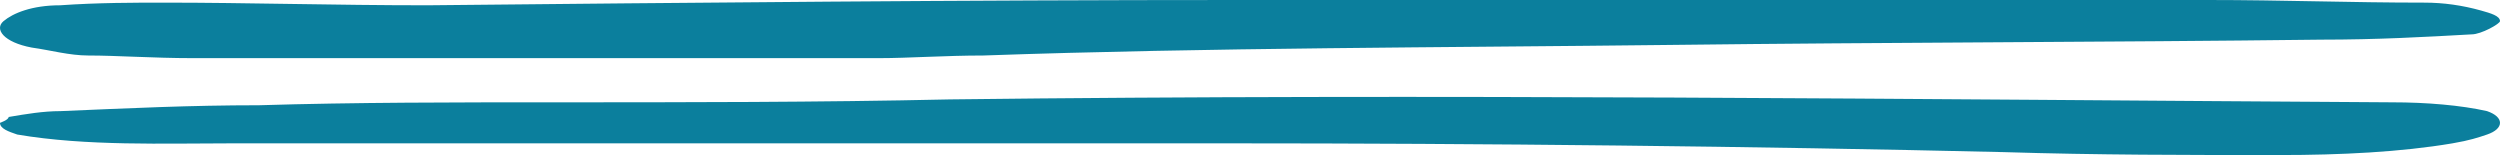 <svg width="129" height="8" viewBox="0 0 129 8" fill="none" xmlns="http://www.w3.org/2000/svg">
<path d="M63.862 0C80.389 0 97.403 0 113.931 0C117.82 0 121.222 0.136 125.111 0.136C126.083 0.136 127.056 0.273 128.028 0.545C128.514 0.682 129 0.818 129 1.091C129 1.227 128.028 1.773 127.542 1.773C125.111 1.909 122.681 2.046 119.764 2.046C108.584 2.182 97.403 2.182 86.223 2.318C74.556 2.455 62.404 2.455 50.737 2.864C48.793 2.864 46.848 3 45.39 3C33.724 3 21.571 3 9.904 3C7.96 3 6.016 2.864 4.557 2.864C3.585 2.864 2.613 2.591 1.641 2.455C0.182 2.182 -0.304 1.5 0.182 1.091C0.668 0.682 1.641 0.273 3.099 0.273C5.043 0.136 6.988 0.136 8.446 0.136C12.821 0.136 17.196 0.273 22.057 0.273C35.668 0.136 49.765 0 63.862 0Z" fill="#0B7F9D"/>
<path d="M63.275 7.396C46.342 7.396 29.409 7.396 12.031 7.396C8.466 7.396 4.456 7.547 0.891 6.942C0.446 6.791 0 6.64 0 6.338C0 6.338 0.446 6.187 0.446 6.036C1.337 5.885 2.228 5.734 3.119 5.734C6.684 5.583 9.803 5.431 13.368 5.431C18.269 5.28 23.617 5.28 28.518 5.28C35.202 5.28 42.332 5.28 49.016 5.129C73.969 4.827 98.922 5.129 123.43 5.28C125.212 5.28 126.995 5.431 128.332 5.734C129.223 6.036 129.223 6.64 128.332 6.942C127.886 7.093 127.44 7.245 126.549 7.396C123.876 7.849 120.756 8 117.637 8C112.736 8 108.28 8 103.378 7.849C90.456 7.547 76.642 7.396 63.275 7.396Z" fill="#0B7F9D"/>
</svg>

